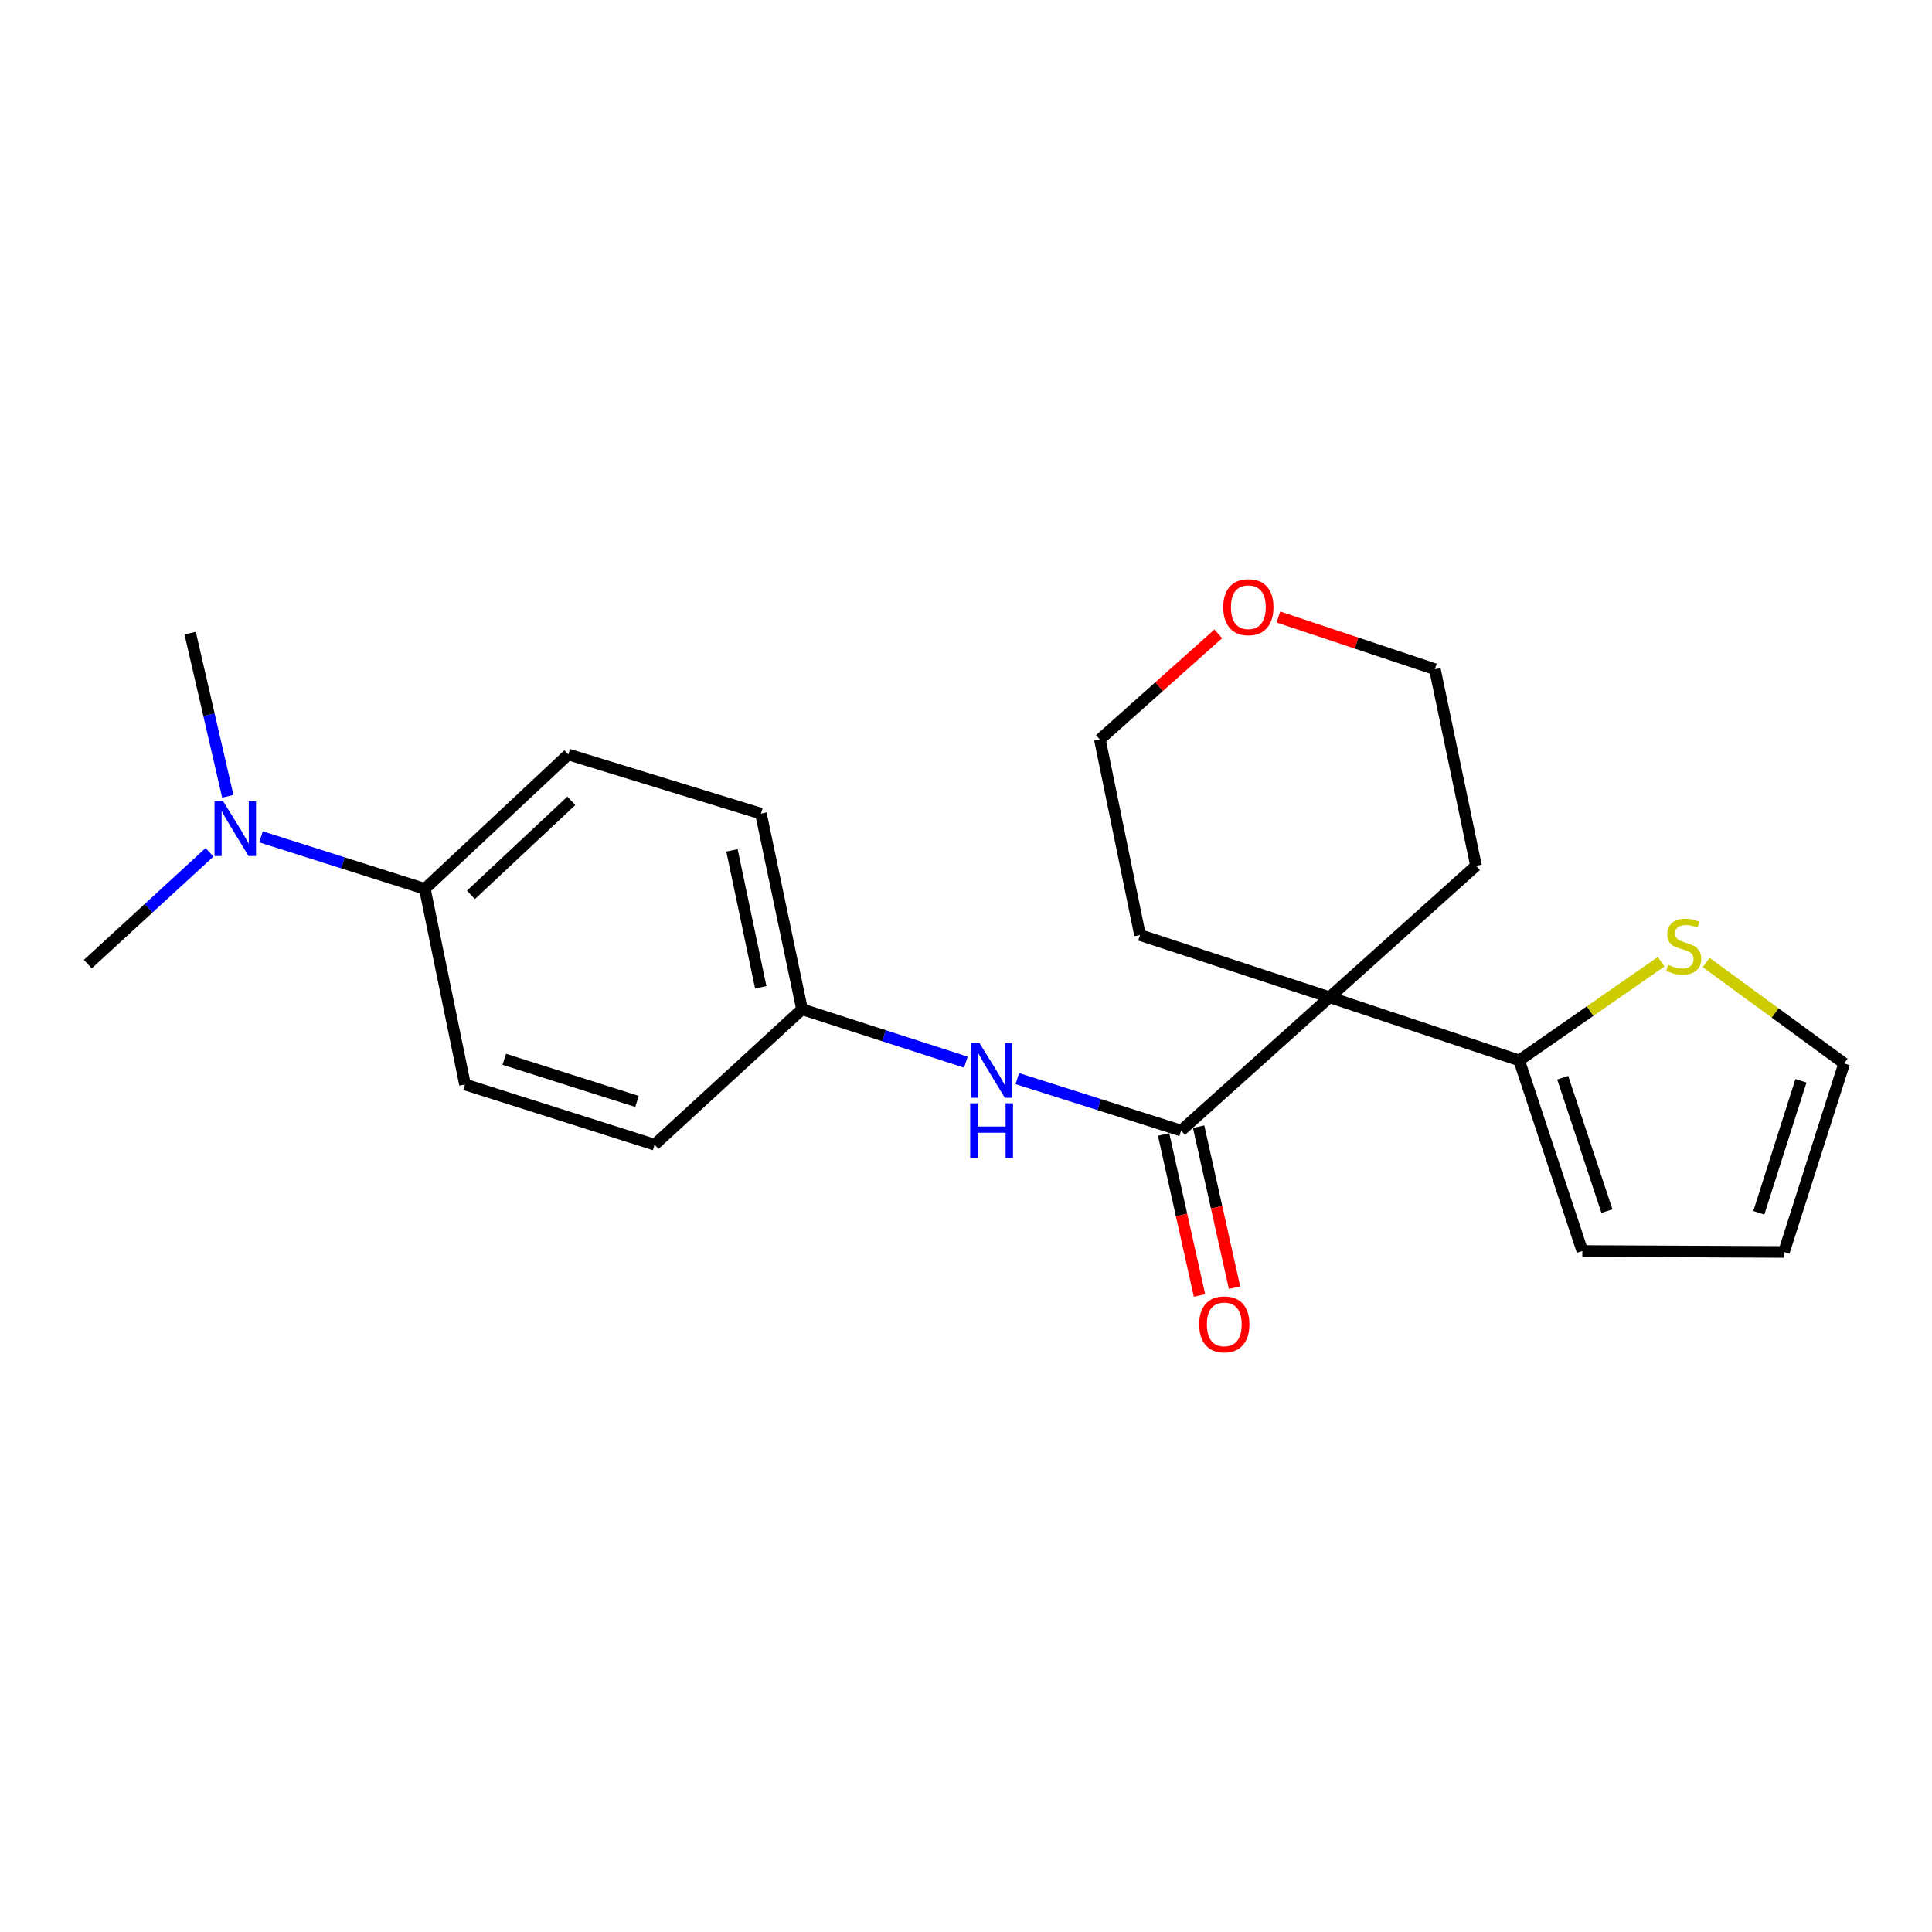 <?xml version='1.0' encoding='iso-8859-1'?>
<svg version='1.1' baseProfile='full'
              xmlns='http://www.w3.org/2000/svg'
                      xmlns:rdkit='http://www.rdkit.org/xml'
                      xmlns:xlink='http://www.w3.org/1999/xlink'
                  xml:space='preserve'
width='1000px' height='1000px' viewBox='0 0 1000 1000'>
<!-- END OF HEADER -->
<rect style='opacity:1.0;fill:#FFFFFF;stroke:none' width='1000' height='1000' x='0' y='0'> </rect>
<path class='bond-0' d='M 688.198,516.167 L 611.348,585.194' style='fill:none;fill-rule:evenodd;stroke:#000000;stroke-width:6px;stroke-linecap:butt;stroke-linejoin:miter;stroke-opacity:1' />
<path class='bond-1' d='M 688.198,516.167 L 786.316,548.859' style='fill:none;fill-rule:evenodd;stroke:#000000;stroke-width:6px;stroke-linecap:butt;stroke-linejoin:miter;stroke-opacity:1' />
<path class='bond-14' d='M 688.198,516.167 L 763.985,448.14' style='fill:none;fill-rule:evenodd;stroke:#000000;stroke-width:6px;stroke-linecap:butt;stroke-linejoin:miter;stroke-opacity:1' />
<path class='bond-15' d='M 688.198,516.167 L 590.069,483.98' style='fill:none;fill-rule:evenodd;stroke:#000000;stroke-width:6px;stroke-linecap:butt;stroke-linejoin:miter;stroke-opacity:1' />
<path class='bond-2' d='M 611.348,585.194 L 568.956,571.74' style='fill:none;fill-rule:evenodd;stroke:#000000;stroke-width:6px;stroke-linecap:butt;stroke-linejoin:miter;stroke-opacity:1' />
<path class='bond-2' d='M 568.956,571.74 L 526.563,558.285' style='fill:none;fill-rule:evenodd;stroke:#0000FF;stroke-width:6px;stroke-linecap:butt;stroke-linejoin:miter;stroke-opacity:1' />
<path class='bond-4' d='M 602.283,587.215 L 611.571,628.878' style='fill:none;fill-rule:evenodd;stroke:#000000;stroke-width:6px;stroke-linecap:butt;stroke-linejoin:miter;stroke-opacity:1' />
<path class='bond-4' d='M 611.571,628.878 L 620.86,670.542' style='fill:none;fill-rule:evenodd;stroke:#FF0000;stroke-width:6px;stroke-linecap:butt;stroke-linejoin:miter;stroke-opacity:1' />
<path class='bond-4' d='M 620.413,583.173 L 629.702,624.837' style='fill:none;fill-rule:evenodd;stroke:#000000;stroke-width:6px;stroke-linecap:butt;stroke-linejoin:miter;stroke-opacity:1' />
<path class='bond-4' d='M 629.702,624.837 L 638.99,666.5' style='fill:none;fill-rule:evenodd;stroke:#FF0000;stroke-width:6px;stroke-linecap:butt;stroke-linejoin:miter;stroke-opacity:1' />
<path class='bond-3' d='M 786.316,548.859 L 823.053,523.324' style='fill:none;fill-rule:evenodd;stroke:#000000;stroke-width:6px;stroke-linecap:butt;stroke-linejoin:miter;stroke-opacity:1' />
<path class='bond-3' d='M 823.053,523.324 L 859.79,497.79' style='fill:none;fill-rule:evenodd;stroke:#CCCC00;stroke-width:6px;stroke-linecap:butt;stroke-linejoin:miter;stroke-opacity:1' />
<path class='bond-6' d='M 786.316,548.859 L 819.019,647.524' style='fill:none;fill-rule:evenodd;stroke:#000000;stroke-width:6px;stroke-linecap:butt;stroke-linejoin:miter;stroke-opacity:1' />
<path class='bond-6' d='M 808.853,557.815 L 831.745,626.881' style='fill:none;fill-rule:evenodd;stroke:#000000;stroke-width:6px;stroke-linecap:butt;stroke-linejoin:miter;stroke-opacity:1' />
<path class='bond-11' d='M 499.933,549.762 L 457.532,536.076' style='fill:none;fill-rule:evenodd;stroke:#0000FF;stroke-width:6px;stroke-linecap:butt;stroke-linejoin:miter;stroke-opacity:1' />
<path class='bond-11' d='M 457.532,536.076 L 415.132,522.39' style='fill:none;fill-rule:evenodd;stroke:#000000;stroke-width:6px;stroke-linecap:butt;stroke-linejoin:miter;stroke-opacity:1' />
<path class='bond-8' d='M 883.116,498.197 L 918.831,524.313' style='fill:none;fill-rule:evenodd;stroke:#CCCC00;stroke-width:6px;stroke-linecap:butt;stroke-linejoin:miter;stroke-opacity:1' />
<path class='bond-8' d='M 918.831,524.313 L 954.545,550.428' style='fill:none;fill-rule:evenodd;stroke:#000000;stroke-width:6px;stroke-linecap:butt;stroke-linejoin:miter;stroke-opacity:1' />
<path class='bond-5' d='M 219.907,460.08 L 294.166,390.516' style='fill:none;fill-rule:evenodd;stroke:#000000;stroke-width:6px;stroke-linecap:butt;stroke-linejoin:miter;stroke-opacity:1' />
<path class='bond-5' d='M 243.745,463.202 L 295.726,414.507' style='fill:none;fill-rule:evenodd;stroke:#000000;stroke-width:6px;stroke-linecap:butt;stroke-linejoin:miter;stroke-opacity:1' />
<path class='bond-7' d='M 219.907,460.08 L 177.499,446.612' style='fill:none;fill-rule:evenodd;stroke:#000000;stroke-width:6px;stroke-linecap:butt;stroke-linejoin:miter;stroke-opacity:1' />
<path class='bond-7' d='M 177.499,446.612 L 135.092,433.143' style='fill:none;fill-rule:evenodd;stroke:#0000FF;stroke-width:6px;stroke-linecap:butt;stroke-linejoin:miter;stroke-opacity:1' />
<path class='bond-24' d='M 219.907,460.08 L 240.68,561.315' style='fill:none;fill-rule:evenodd;stroke:#000000;stroke-width:6px;stroke-linecap:butt;stroke-linejoin:miter;stroke-opacity:1' />
<path class='bond-9' d='M 819.019,647.524 L 923.38,648.02' style='fill:none;fill-rule:evenodd;stroke:#000000;stroke-width:6px;stroke-linecap:butt;stroke-linejoin:miter;stroke-opacity:1' />
<path class='bond-20' d='M 117.91,412.158 L 108.162,369.929' style='fill:none;fill-rule:evenodd;stroke:#0000FF;stroke-width:6px;stroke-linecap:butt;stroke-linejoin:miter;stroke-opacity:1' />
<path class='bond-20' d='M 108.162,369.929 L 98.415,327.701' style='fill:none;fill-rule:evenodd;stroke:#000000;stroke-width:6px;stroke-linecap:butt;stroke-linejoin:miter;stroke-opacity:1' />
<path class='bond-21' d='M 108.447,441.159 L 76.951,470.087' style='fill:none;fill-rule:evenodd;stroke:#0000FF;stroke-width:6px;stroke-linecap:butt;stroke-linejoin:miter;stroke-opacity:1' />
<path class='bond-21' d='M 76.951,470.087 L 45.455,499.016' style='fill:none;fill-rule:evenodd;stroke:#000000;stroke-width:6px;stroke-linecap:butt;stroke-linejoin:miter;stroke-opacity:1' />
<path class='bond-23' d='M 954.545,550.428 L 923.38,648.02' style='fill:none;fill-rule:evenodd;stroke:#000000;stroke-width:6px;stroke-linecap:butt;stroke-linejoin:miter;stroke-opacity:1' />
<path class='bond-23' d='M 932.176,559.416 L 910.36,627.73' style='fill:none;fill-rule:evenodd;stroke:#000000;stroke-width:6px;stroke-linecap:butt;stroke-linejoin:miter;stroke-opacity:1' />
<path class='bond-10' d='M 630.571,328.084 L 599.928,355.415' style='fill:none;fill-rule:evenodd;stroke:#FF0000;stroke-width:6px;stroke-linecap:butt;stroke-linejoin:miter;stroke-opacity:1' />
<path class='bond-10' d='M 599.928,355.415 L 569.285,382.745' style='fill:none;fill-rule:evenodd;stroke:#000000;stroke-width:6px;stroke-linecap:butt;stroke-linejoin:miter;stroke-opacity:1' />
<path class='bond-22' d='M 661.69,319.374 L 702.193,332.877' style='fill:none;fill-rule:evenodd;stroke:#FF0000;stroke-width:6px;stroke-linecap:butt;stroke-linejoin:miter;stroke-opacity:1' />
<path class='bond-22' d='M 702.193,332.877 L 742.695,346.379' style='fill:none;fill-rule:evenodd;stroke:#000000;stroke-width:6px;stroke-linecap:butt;stroke-linejoin:miter;stroke-opacity:1' />
<path class='bond-16' d='M 415.132,522.39 L 338.809,592.48' style='fill:none;fill-rule:evenodd;stroke:#000000;stroke-width:6px;stroke-linecap:butt;stroke-linejoin:miter;stroke-opacity:1' />
<path class='bond-17' d='M 415.132,522.39 L 393.853,421.134' style='fill:none;fill-rule:evenodd;stroke:#000000;stroke-width:6px;stroke-linecap:butt;stroke-linejoin:miter;stroke-opacity:1' />
<path class='bond-17' d='M 393.762,511.021 L 378.867,440.143' style='fill:none;fill-rule:evenodd;stroke:#000000;stroke-width:6px;stroke-linecap:butt;stroke-linejoin:miter;stroke-opacity:1' />
<path class='bond-12' d='M 240.68,561.315 L 338.809,592.48' style='fill:none;fill-rule:evenodd;stroke:#000000;stroke-width:6px;stroke-linecap:butt;stroke-linejoin:miter;stroke-opacity:1' />
<path class='bond-12' d='M 261.022,548.286 L 329.712,570.101' style='fill:none;fill-rule:evenodd;stroke:#000000;stroke-width:6px;stroke-linecap:butt;stroke-linejoin:miter;stroke-opacity:1' />
<path class='bond-13' d='M 294.166,390.516 L 393.853,421.134' style='fill:none;fill-rule:evenodd;stroke:#000000;stroke-width:6px;stroke-linecap:butt;stroke-linejoin:miter;stroke-opacity:1' />
<path class='bond-19' d='M 763.985,448.14 L 742.695,346.379' style='fill:none;fill-rule:evenodd;stroke:#000000;stroke-width:6px;stroke-linecap:butt;stroke-linejoin:miter;stroke-opacity:1' />
<path class='bond-18' d='M 590.069,483.98 L 569.285,382.745' style='fill:none;fill-rule:evenodd;stroke:#000000;stroke-width:6px;stroke-linecap:butt;stroke-linejoin:miter;stroke-opacity:1' />
<path  class='atom-3' d='M 506.99 539.9
L 516.27 554.9
Q 517.19 556.38, 518.67 559.06
Q 520.15 561.74, 520.23 561.9
L 520.23 539.9
L 523.99 539.9
L 523.99 568.22
L 520.11 568.22
L 510.15 551.82
Q 508.99 549.9, 507.75 547.7
Q 506.55 545.5, 506.19 544.82
L 506.19 568.22
L 502.51 568.22
L 502.51 539.9
L 506.99 539.9
' fill='#0000FF'/>
<path  class='atom-3' d='M 502.17 571.052
L 506.01 571.052
L 506.01 583.092
L 520.49 583.092
L 520.49 571.052
L 524.33 571.052
L 524.33 599.372
L 520.49 599.372
L 520.49 586.292
L 506.01 586.292
L 506.01 599.372
L 502.17 599.372
L 502.17 571.052
' fill='#0000FF'/>
<path  class='atom-4' d='M 863.463 499.397
Q 863.783 499.517, 865.103 500.077
Q 866.423 500.637, 867.863 500.997
Q 869.343 501.317, 870.783 501.317
Q 873.463 501.317, 875.023 500.037
Q 876.583 498.717, 876.583 496.437
Q 876.583 494.877, 875.783 493.917
Q 875.023 492.957, 873.823 492.437
Q 872.623 491.917, 870.623 491.317
Q 868.103 490.557, 866.583 489.837
Q 865.103 489.117, 864.023 487.597
Q 862.983 486.077, 862.983 483.517
Q 862.983 479.957, 865.383 477.757
Q 867.823 475.557, 872.623 475.557
Q 875.903 475.557, 879.623 477.117
L 878.703 480.197
Q 875.303 478.797, 872.743 478.797
Q 869.983 478.797, 868.463 479.957
Q 866.943 481.077, 866.983 483.037
Q 866.983 484.557, 867.743 485.477
Q 868.543 486.397, 869.663 486.917
Q 870.823 487.437, 872.743 488.037
Q 875.303 488.837, 876.823 489.637
Q 878.343 490.437, 879.423 492.077
Q 880.543 493.677, 880.543 496.437
Q 880.543 500.357, 877.903 502.477
Q 875.303 504.557, 870.943 504.557
Q 868.423 504.557, 866.503 503.997
Q 864.623 503.477, 862.383 502.557
L 863.463 499.397
' fill='#CCCC00'/>
<path  class='atom-5' d='M 620.69 685.488
Q 620.69 678.688, 624.05 674.888
Q 627.41 671.088, 633.69 671.088
Q 639.97 671.088, 643.33 674.888
Q 646.69 678.688, 646.69 685.488
Q 646.69 692.368, 643.29 696.288
Q 639.89 700.168, 633.69 700.168
Q 627.45 700.168, 624.05 696.288
Q 620.69 692.408, 620.69 685.488
M 633.69 696.968
Q 638.01 696.968, 640.33 694.088
Q 642.69 691.168, 642.69 685.488
Q 642.69 679.928, 640.33 677.128
Q 638.01 674.288, 633.69 674.288
Q 629.37 674.288, 627.01 677.088
Q 624.69 679.888, 624.69 685.488
Q 624.69 691.208, 627.01 694.088
Q 629.37 696.968, 633.69 696.968
' fill='#FF0000'/>
<path  class='atom-8' d='M 115.518 414.755
L 124.798 429.755
Q 125.718 431.235, 127.198 433.915
Q 128.678 436.595, 128.758 436.755
L 128.758 414.755
L 132.518 414.755
L 132.518 443.075
L 128.638 443.075
L 118.678 426.675
Q 117.518 424.755, 116.278 422.555
Q 115.078 420.355, 114.718 419.675
L 114.718 443.075
L 111.038 443.075
L 111.038 414.755
L 115.518 414.755
' fill='#0000FF'/>
<path  class='atom-11' d='M 633.146 314.272
Q 633.146 307.472, 636.506 303.672
Q 639.866 299.872, 646.146 299.872
Q 652.426 299.872, 655.786 303.672
Q 659.146 307.472, 659.146 314.272
Q 659.146 321.152, 655.746 325.072
Q 652.346 328.952, 646.146 328.952
Q 639.906 328.952, 636.506 325.072
Q 633.146 321.192, 633.146 314.272
M 646.146 325.752
Q 650.466 325.752, 652.786 322.872
Q 655.146 319.952, 655.146 314.272
Q 655.146 308.712, 652.786 305.912
Q 650.466 303.072, 646.146 303.072
Q 641.826 303.072, 639.466 305.872
Q 637.146 308.672, 637.146 314.272
Q 637.146 319.992, 639.466 322.872
Q 641.826 325.752, 646.146 325.752
' fill='#FF0000'/>
</svg>
